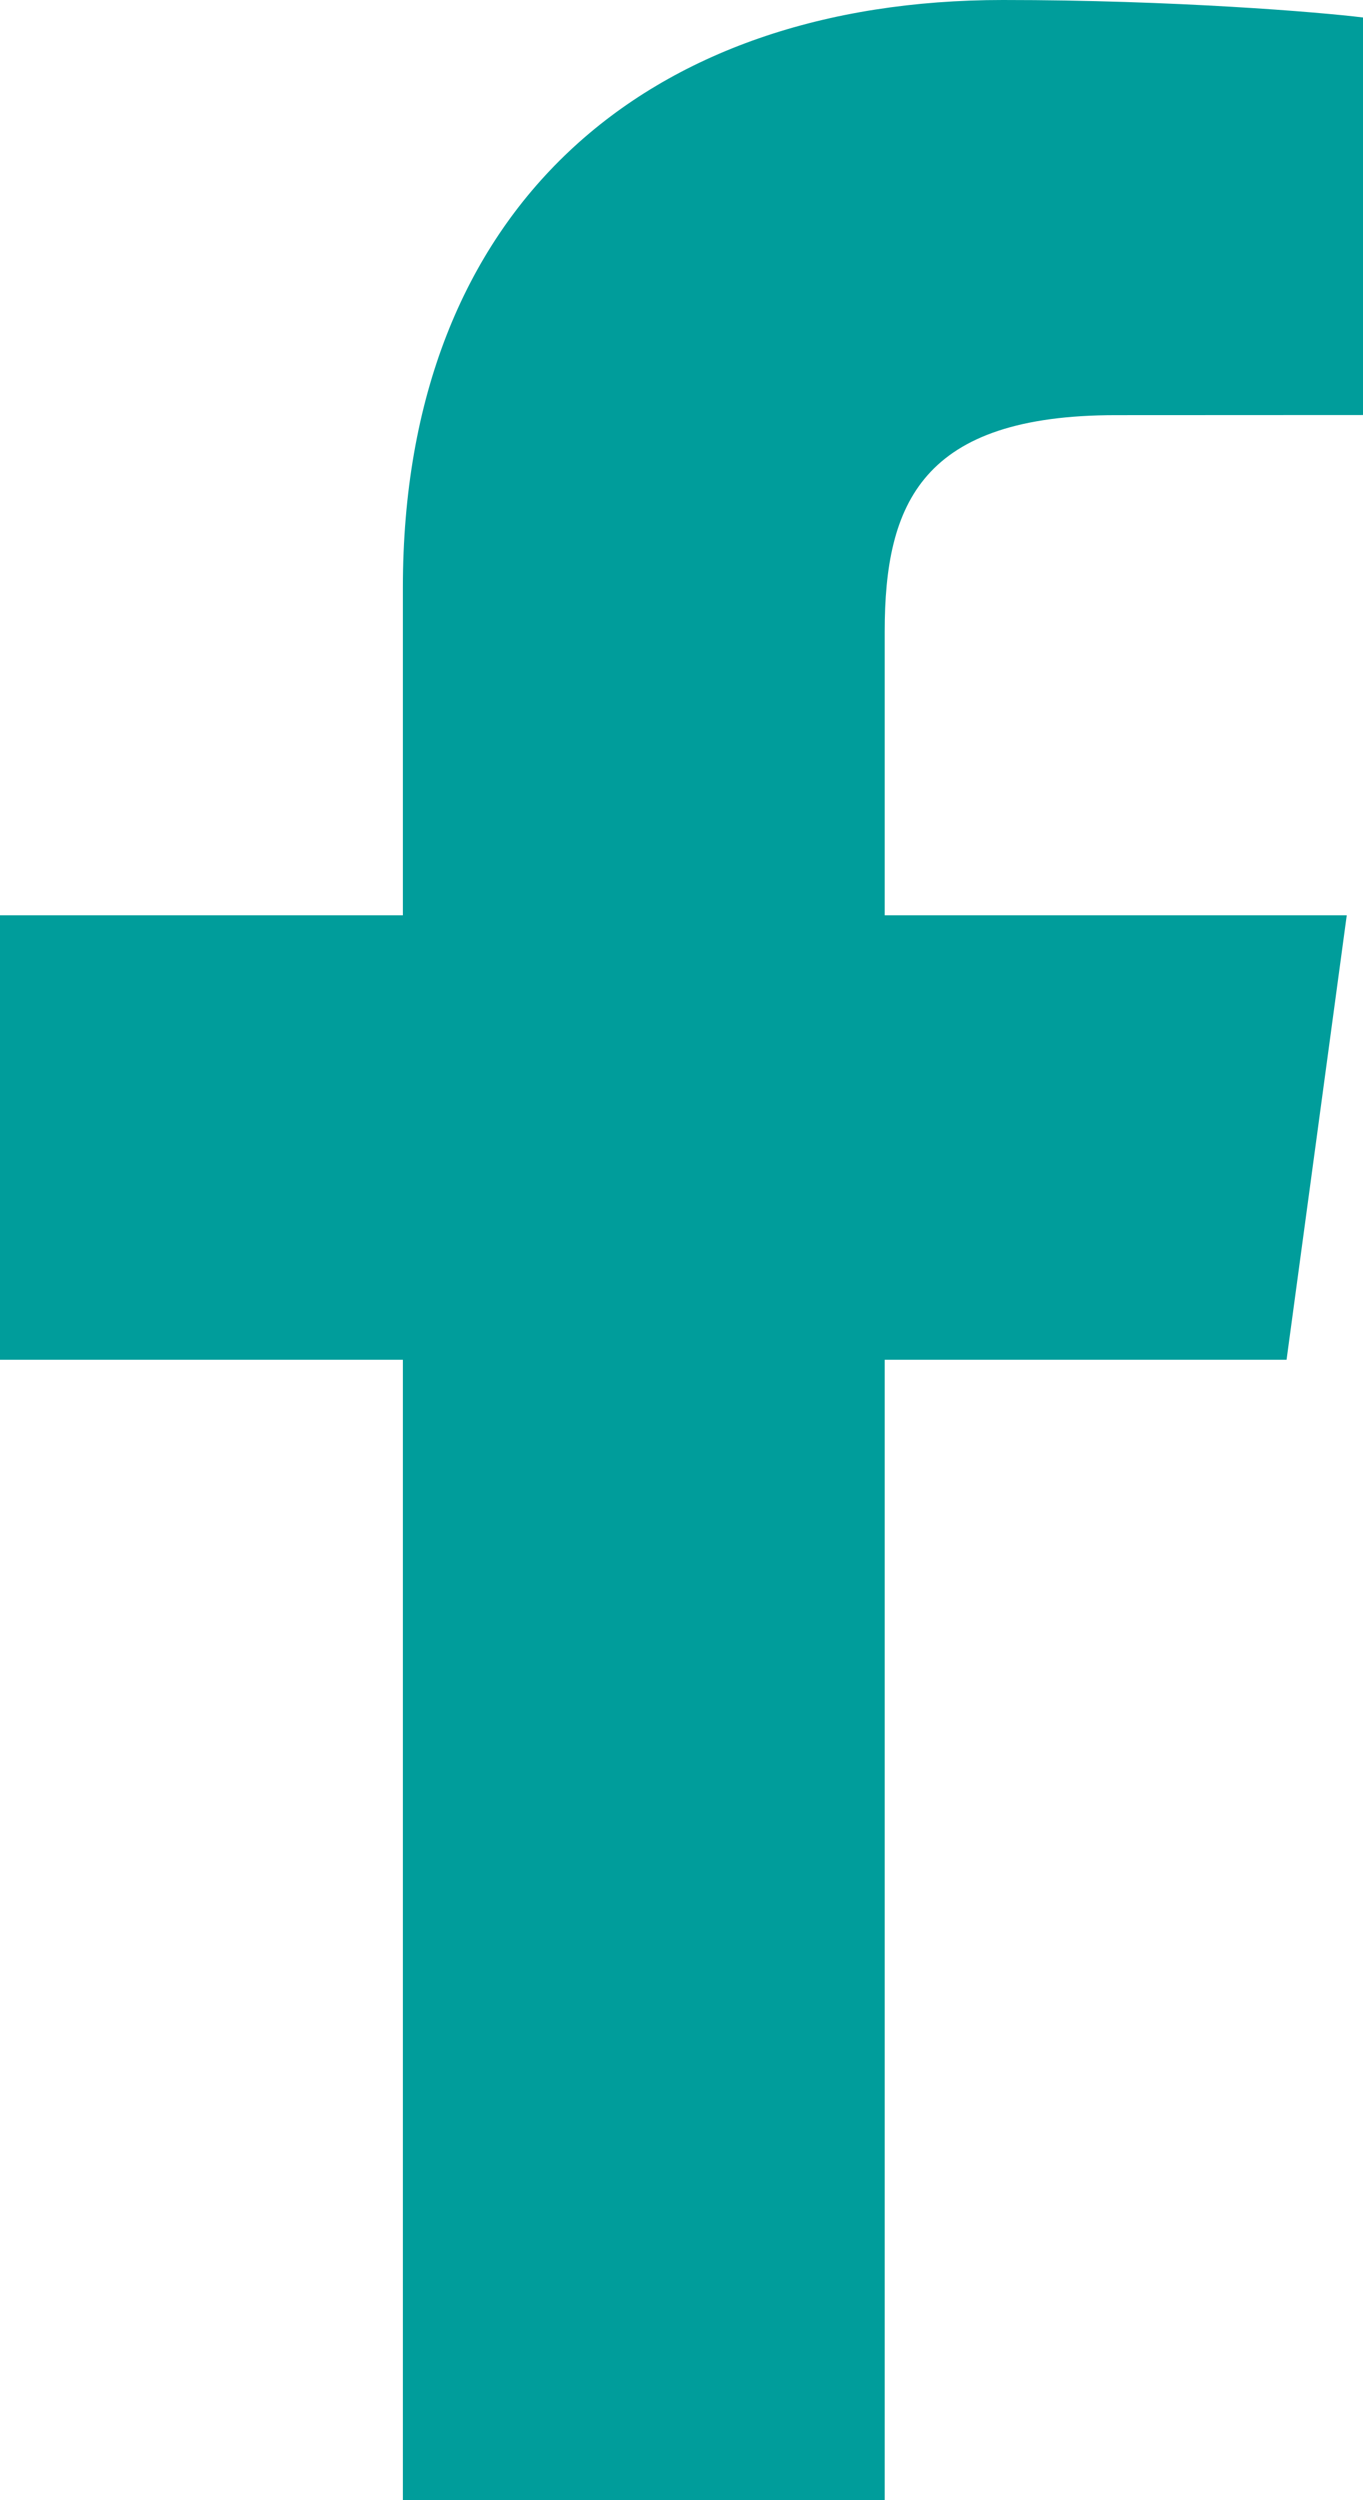 <?xml version="1.0" encoding="UTF-8"?>
<svg width="12px" height="22px" viewBox="0 0 12 22" version="1.1" xmlns="http://www.w3.org/2000/svg" xmlns:xlink="http://www.w3.org/1999/xlink">
    <!-- Generator: Sketch 52.2 (67145) - http://www.bohemiancoding.com/sketch -->
    <title>Fill 1 Copy 5</title>
    <desc>Created with Sketch.</desc>
    <g id="Front-Page-" stroke="none" stroke-width="1" fill="none" fill-rule="evenodd">
        <g id="Desktop-HD-Copy-8" transform="translate(-242, -8172)" fill="#009D9B">
            <path d="M249.789,8194 L249.789,8183.965 L253.327,8183.965 L253.857,8180.054 L249.789,8180.054 L249.789,8177.557 C249.789,8176.425 250.119,8175.653 251.825,8175.653 L254,8175.652 L254,8172.154 C253.624,8172.107 252.332,8172 250.83,8172 C247.694,8172 245.547,8173.823 245.547,8177.17 L245.547,8180.054 L242,8180.054 L242,8183.965 L245.547,8183.965 L245.547,8194 L249.789,8194 Z" id="Fill-1-Copy-5"></path>
        </g>
    </g>
</svg>